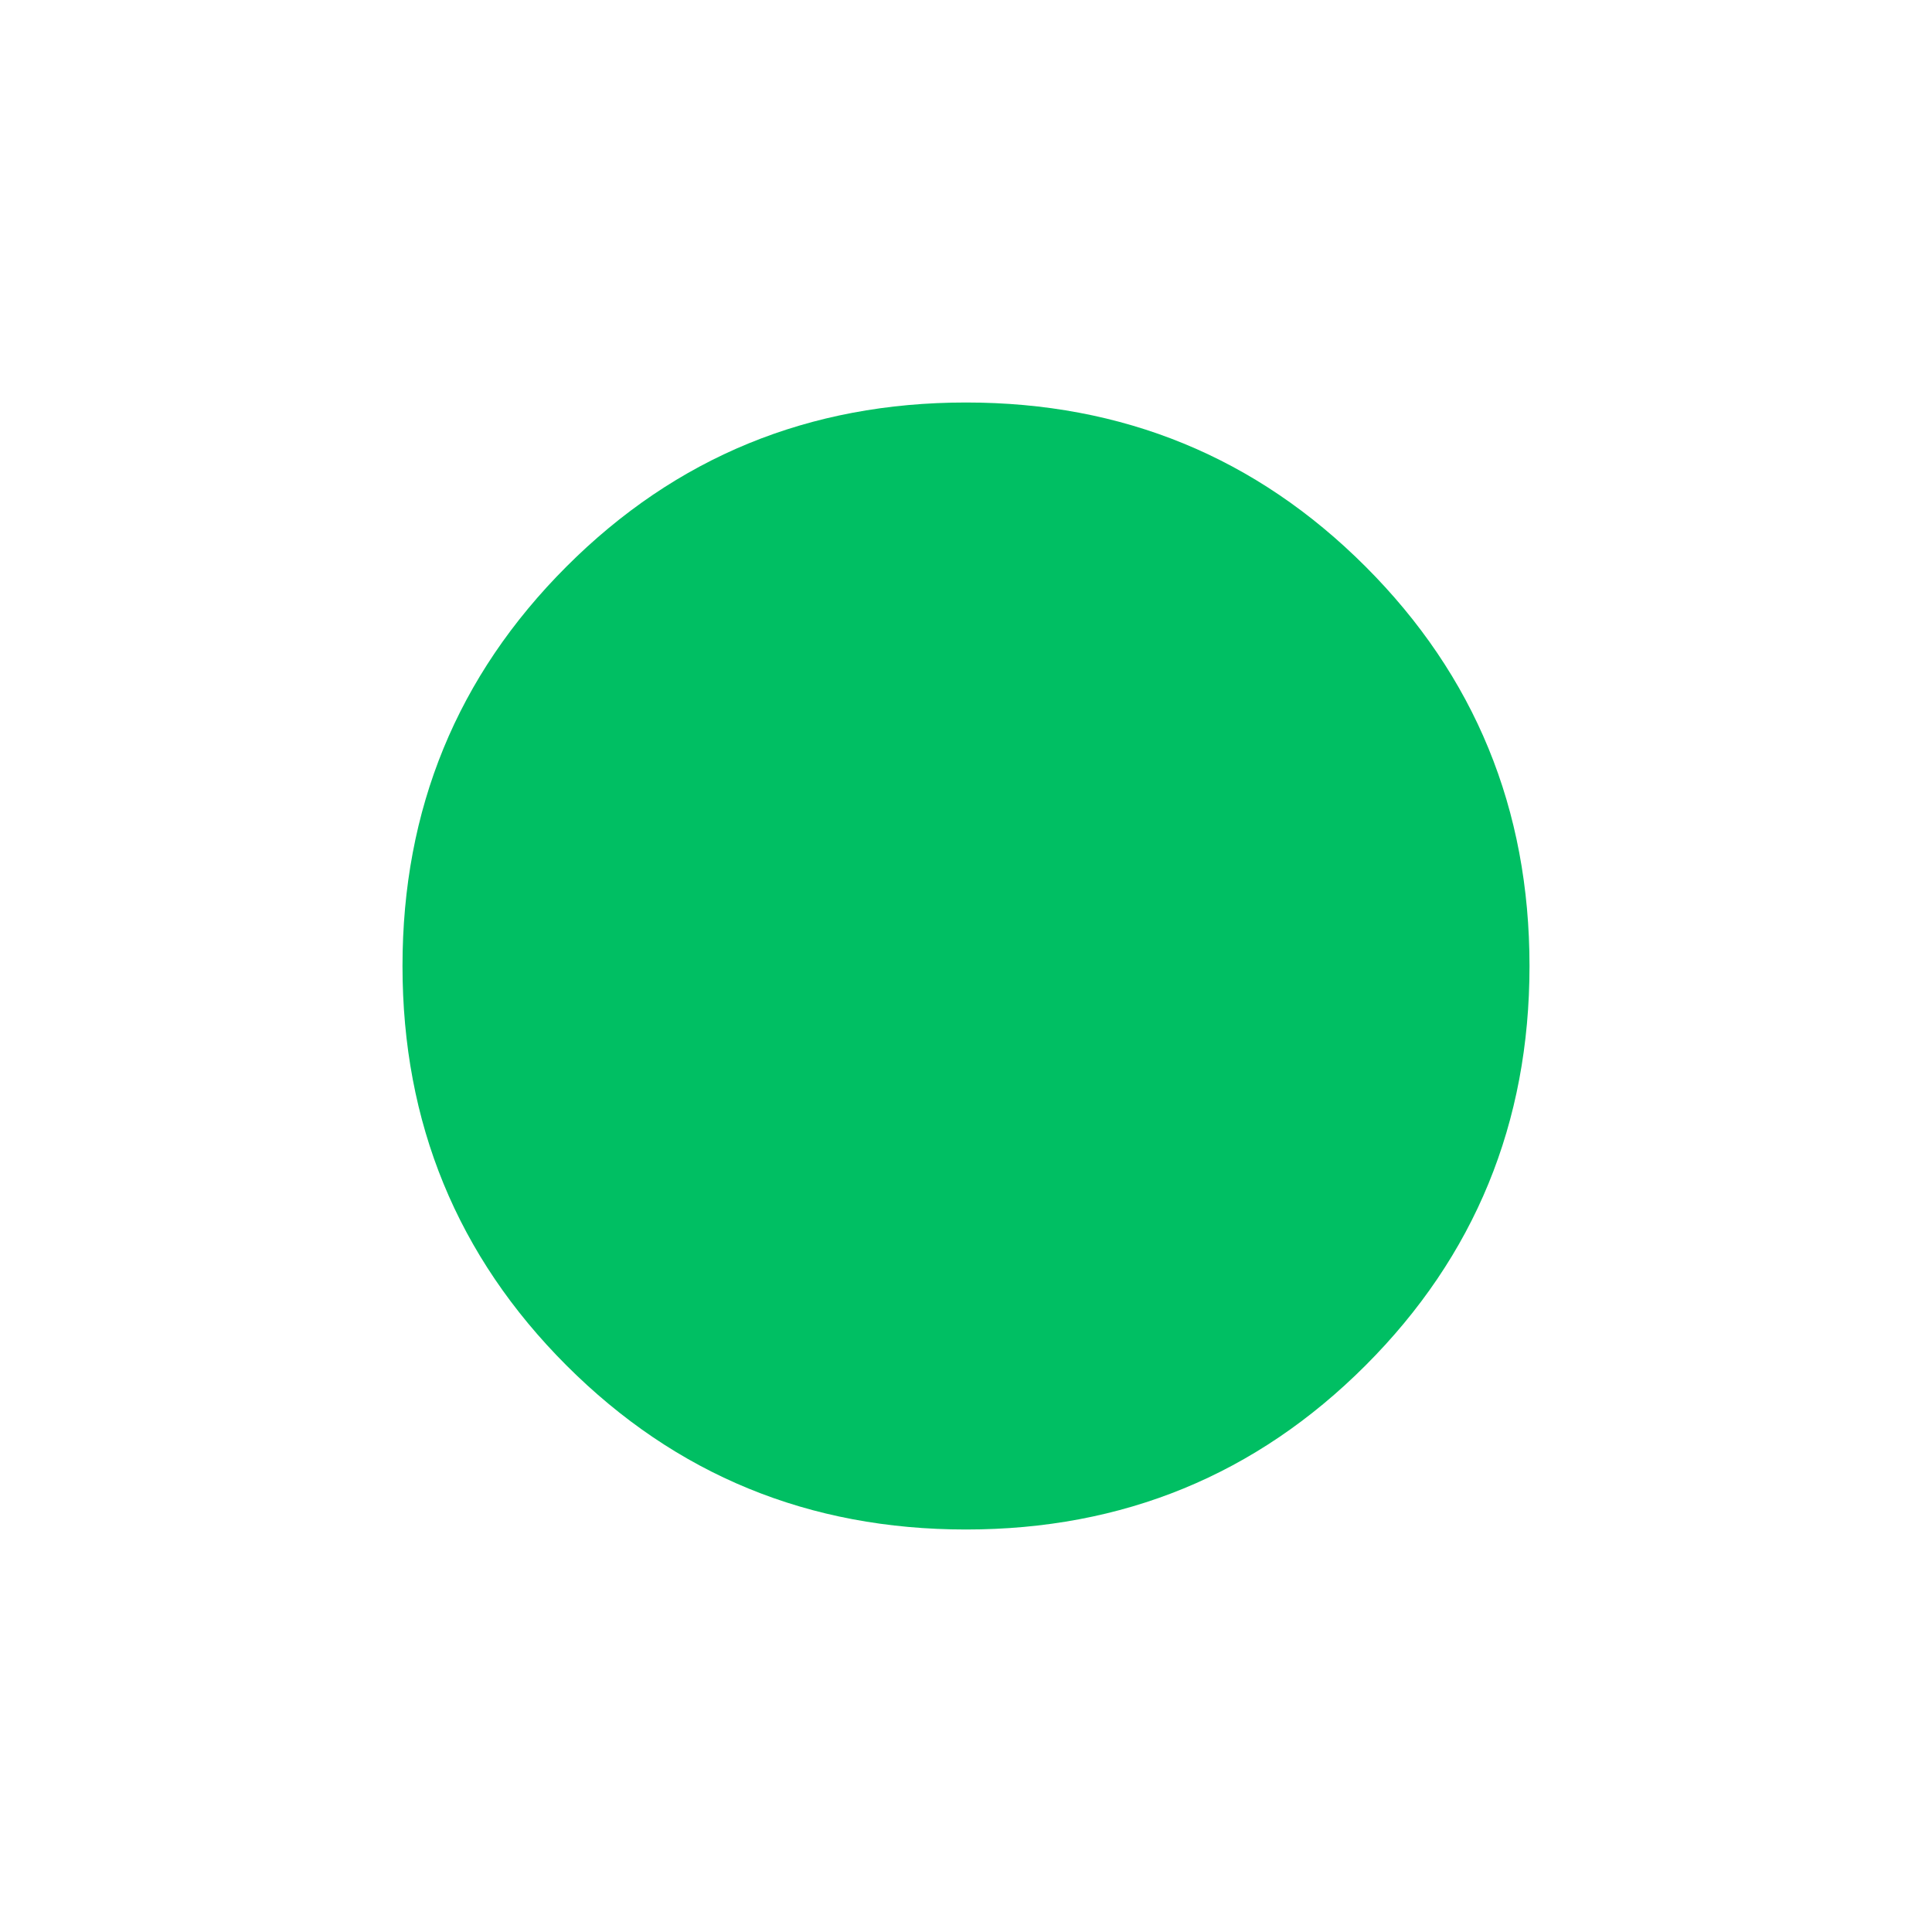 <svg fill="#00bf63" width="24px" viewBox="0 -960 960 960" height="24px" xmlns="http://www.w3.org/2000/svg"><path d="M480-200q-117 0-198.5-81.5T200-480q0-117 81.5-198.5T480-760q117 0 198.5 81.5T760-480q0 117-81.5 198.5T480-200Z"></path></svg>